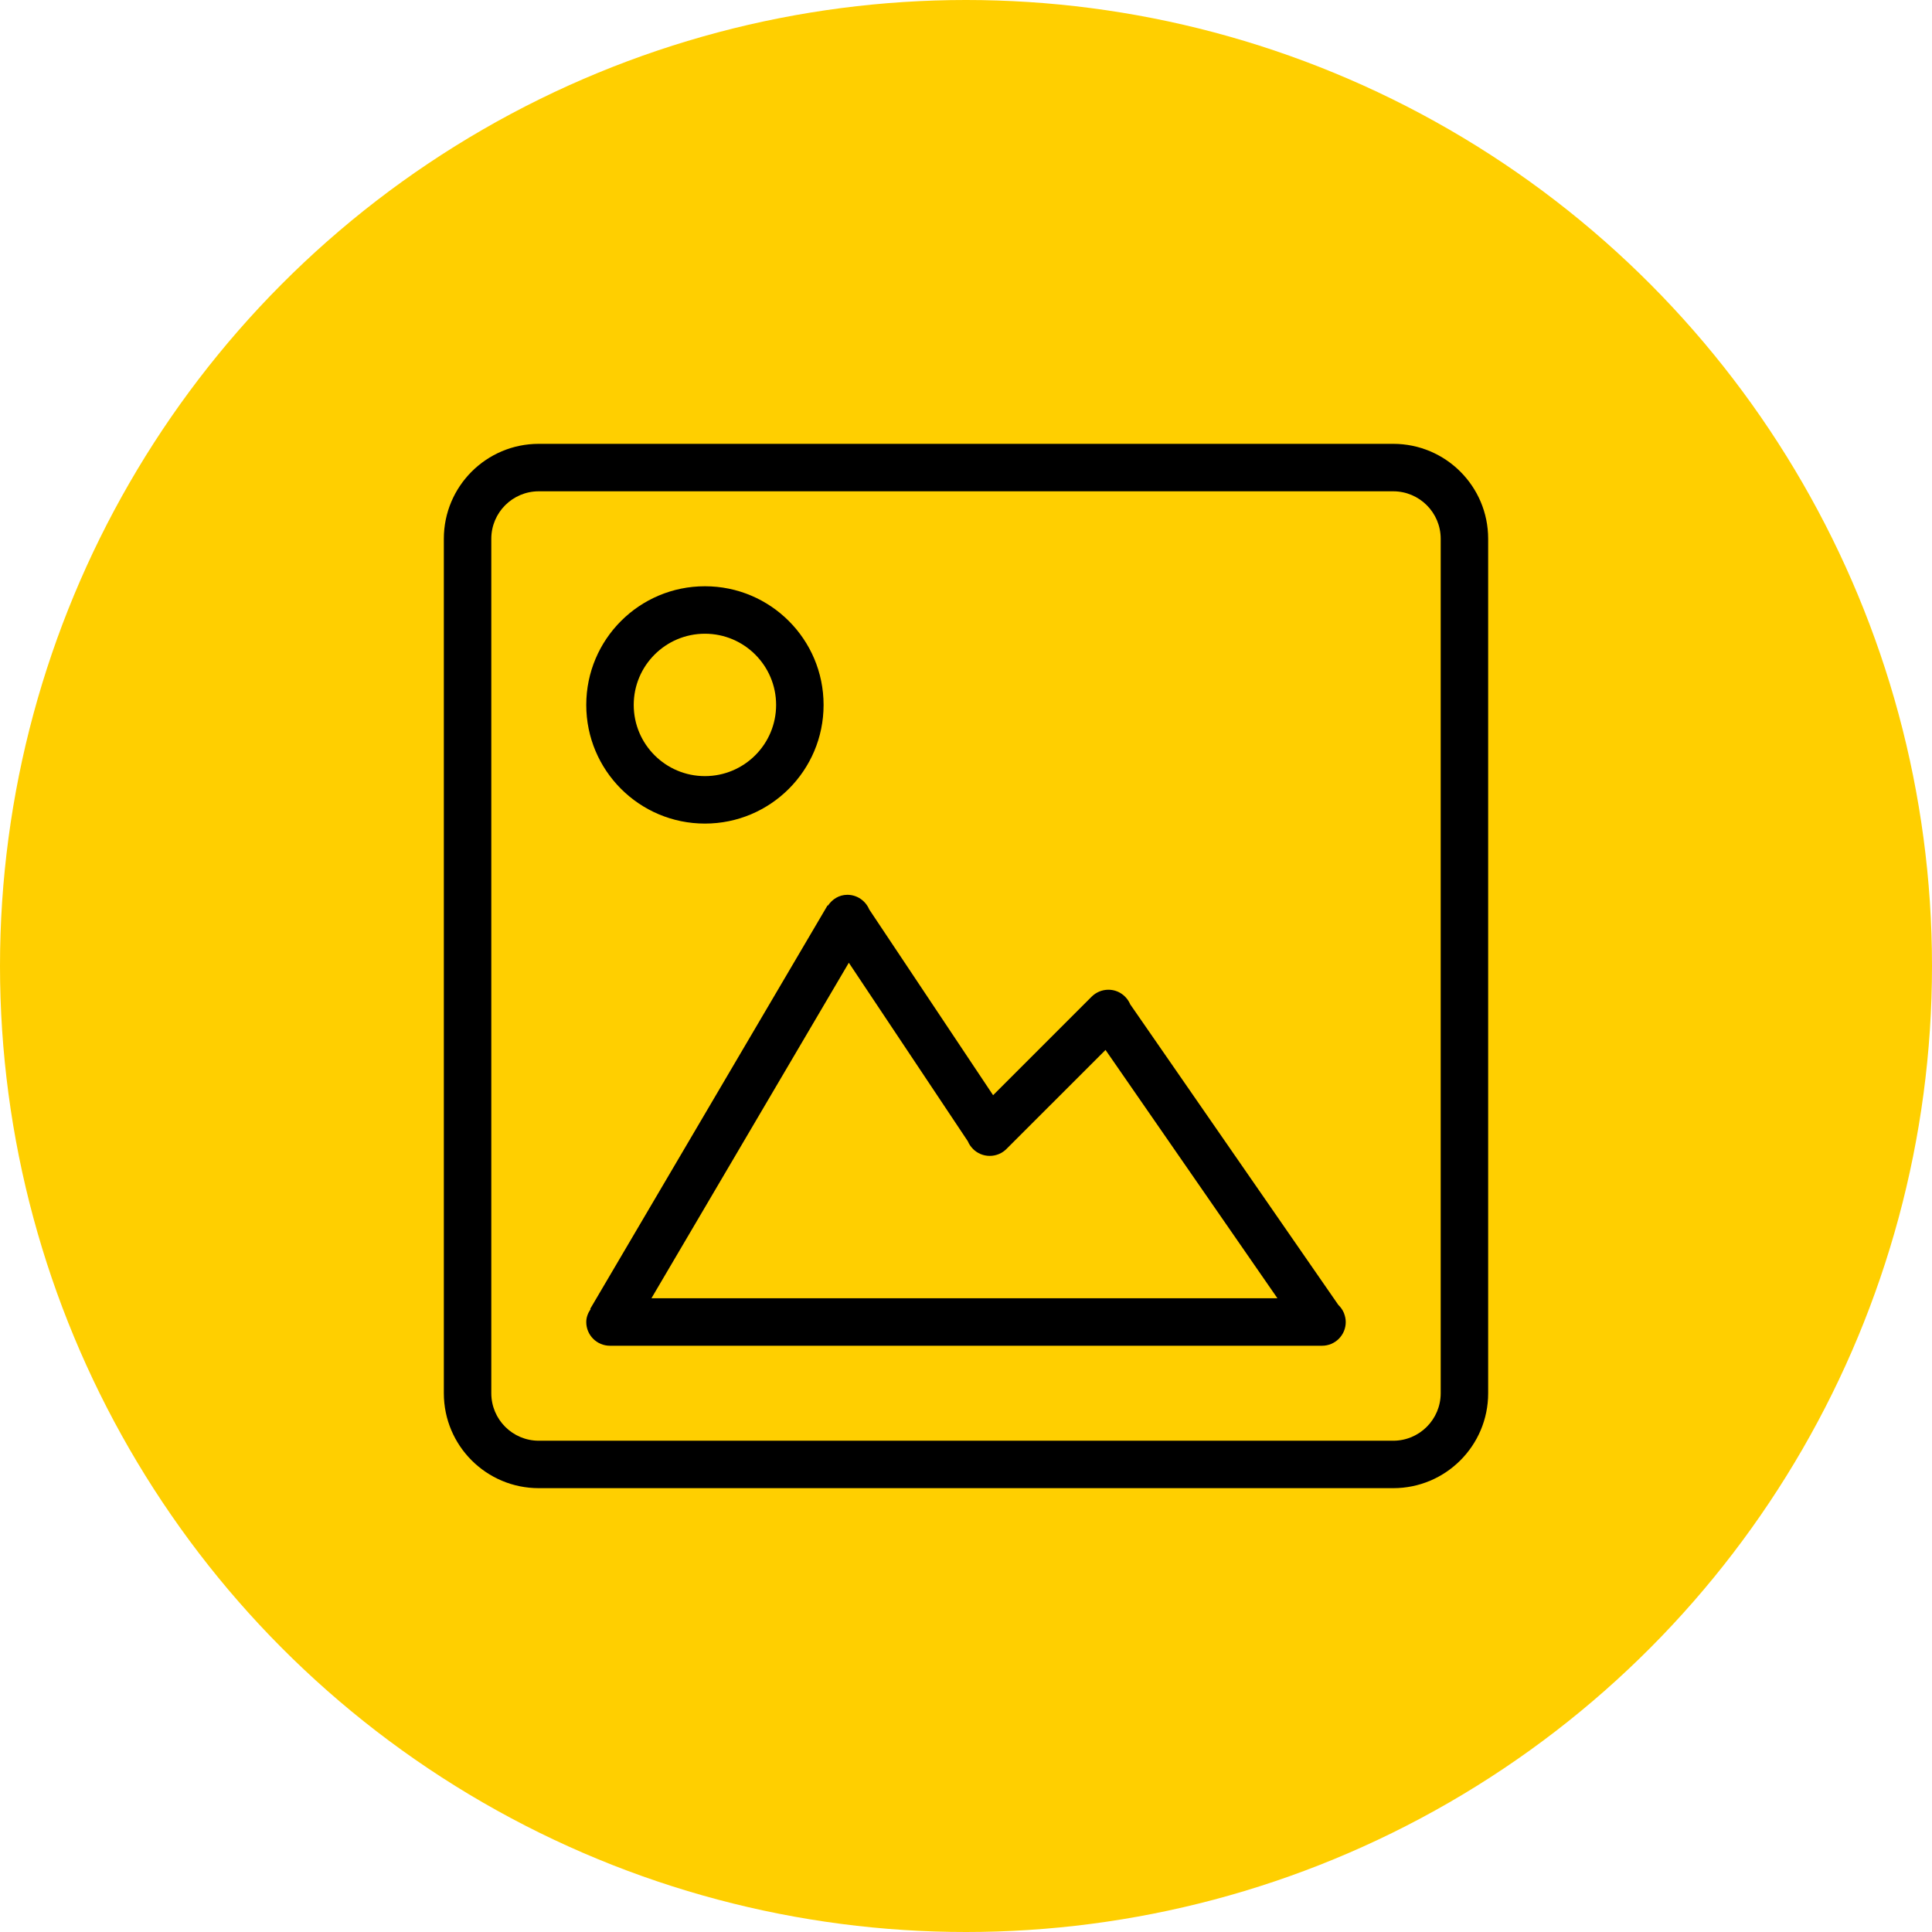 <?xml version="1.0" encoding="UTF-8"?> <svg xmlns="http://www.w3.org/2000/svg" xmlns:xlink="http://www.w3.org/1999/xlink" width="74px" height="74px" viewBox="0 0 74 74" version="1.1"><title>immagini icon</title><g id="Camping-Arco" stroke="none" stroke-width="1" fill="none" fill-rule="evenodd"><g id="UI---Bungalow---Camping-Arco" transform="translate(-623, -806)"><g id="immagini-icon" transform="translate(623, 806)"><circle id="Oval-Copy" fill="#FFCF00" cx="37" cy="37" r="37"></circle><g id="Fill-22" transform="translate(17, 17)" fill="#000000"><path d="M38.182,36.364 C38.182,37.368 37.367,38.183 36.364,38.183 L3.636,38.183 C2.632,38.183 1.818,37.368 1.818,36.364 L1.818,3.636 C1.818,2.633 2.632,1.818 3.636,1.818 L36.364,1.818 C37.367,1.818 38.182,2.633 38.182,3.636 L38.182,36.364 Z M36.364,0 L3.636,0 C1.628,0 0,1.628 0,3.636 L0,36.364 C0,38.372 1.628,40 3.636,40 L36.364,40 C38.372,40 40,38.372 40,36.364 L40,3.636 C40,1.628 38.372,0 36.364,0 L36.364,0 Z M10,7.273 C11.505,7.273 12.727,8.495 12.727,10 C12.727,11.506 11.505,12.727 10,12.727 C8.495,12.727 7.273,11.506 7.273,10 C7.273,8.495 8.495,7.273 10,7.273 L10,7.273 Z M10,14.545 C12.511,14.545 14.545,12.511 14.545,10 C14.545,7.49 12.511,5.455 10,5.455 C7.489,5.455 5.455,7.49 5.455,10 C5.455,12.511 7.489,14.545 10,14.545 L10,14.545 Z M7.951,32.727 L15.512,19.875 L20.071,26.714 C20.115,26.822 20.181,26.919 20.263,27.001 L20.266,27.006 C20.432,27.172 20.658,27.273 20.909,27.273 C21.16,27.273 21.387,27.172 21.552,27.006 L25.344,23.215 L31.929,32.727 L7.951,32.727 Z M34.481,33.299 L34.476,33.293 C34.426,33.173 34.353,33.069 34.261,32.981 L26.299,21.481 L26.296,21.483 C26.161,21.147 25.837,20.909 25.455,20.909 C25.204,20.909 24.977,21.011 24.812,21.175 L21.038,24.949 L16.293,17.833 C16.155,17.505 15.833,17.273 15.455,17.273 C15.139,17.273 14.875,17.444 14.713,17.686 L14.698,17.677 L5.607,33.132 L5.622,33.142 C5.525,33.285 5.455,33.45 5.455,33.637 C5.455,34.139 5.861,34.545 6.364,34.545 L33.636,34.545 C34.139,34.545 34.545,34.139 34.545,33.637 C34.545,33.517 34.519,33.405 34.478,33.301 L34.481,33.299 Z" id="Fill-1"></path></g></g></g></g></svg> 